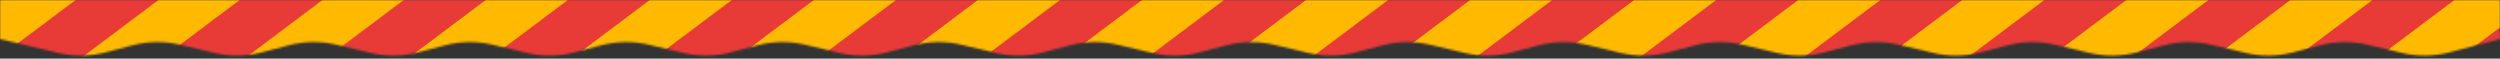 <svg width="1280" height="30" viewBox="0 0 1280 30" fill="none" xmlns="http://www.w3.org/2000/svg">
<rect x="0" y="0" width="1280" height="30" fill="#333333" stroke="none"/>
<mask id="mask0_2104_573" style="mask-type:alpha" maskUnits="userSpaceOnUse" x="0" y="0" width="1280" height="29">
<path d="M0 0H1280V20L1254.12 26.811C1246.16 28.905 1237.81 29.003 1229.81 27.098L1212.19 22.902C1204.19 20.997 1195.84 21.095 1187.88 23.189L1174.12 26.811C1166.16 28.905 1157.81 29.003 1149.81 27.098L1132.19 22.902C1124.19 20.997 1115.84 21.095 1107.88 23.189L1094.12 26.811C1086.16 28.905 1077.81 29.003 1069.81 27.098L1052.19 22.902C1044.19 20.997 1035.84 21.095 1027.88 23.189L1014.12 26.811C1006.16 28.905 997.813 29.003 989.811 27.098L972.189 22.902C964.187 20.997 955.838 21.095 947.883 23.189L934.117 26.811C926.162 28.905 917.813 29.003 909.811 27.098L892.189 22.902C884.187 20.997 875.838 21.095 867.883 23.189L854.117 26.811C846.162 28.905 837.813 29.003 829.811 27.098L812.189 22.902C804.187 20.997 795.838 21.095 787.883 23.189L774.117 26.811C766.162 28.905 757.813 29.003 749.811 27.098L732.189 22.902C724.187 20.997 715.838 21.095 707.883 23.189L694.117 26.811C686.162 28.905 677.813 29.003 669.811 27.098L652.189 22.902C644.187 20.997 635.838 21.095 627.883 23.189L614.117 26.811C606.162 28.905 597.813 29.003 589.811 27.098L572.189 22.902C564.187 20.997 555.838 21.095 547.883 23.189L534.117 26.811C526.162 28.905 517.813 29.003 509.811 27.098L492.189 22.902C484.187 20.997 475.838 21.095 467.883 23.189L454.117 26.811C446.162 28.905 437.813 29.003 429.811 27.098L412.189 22.902C404.187 20.997 395.838 21.095 387.883 23.189L374.117 26.811C366.162 28.905 357.813 29.003 349.811 27.098L332.189 22.902C324.187 20.997 315.838 21.095 307.883 23.189L294.117 26.811C286.162 28.905 277.813 29.003 269.811 27.098L252.189 22.902C244.187 20.997 235.838 21.095 227.883 23.189L214.117 26.811C206.162 28.905 197.813 29.003 189.811 27.098L172.189 22.902C164.187 20.997 155.838 21.095 147.883 23.189L134.117 26.811C126.162 28.905 117.813 29.003 109.811 27.098L92.189 22.902C84.187 20.997 75.838 21.095 67.883 23.189L54.117 26.811C46.162 28.905 37.813 29.003 29.811 27.098L0 20V0Z" fill="#D9D9D9"/>
</mask>
<g mask="url(#mask0_2104_573)">
<path d="M0 0H1280V20L1254.12 26.811C1246.16 28.905 1237.81 29.003 1229.81 27.098L1212.19 22.902C1204.19 20.997 1195.84 21.095 1187.88 23.189L1174.12 26.811C1166.16 28.905 1157.81 29.003 1149.81 27.098L1132.19 22.902C1124.19 20.997 1115.84 21.095 1107.88 23.189L1094.12 26.811C1086.16 28.905 1077.81 29.003 1069.81 27.098L1052.19 22.902C1044.19 20.997 1035.84 21.095 1027.88 23.189L1014.12 26.811C1006.16 28.905 997.813 29.003 989.811 27.098L972.189 22.902C964.187 20.997 955.838 21.095 947.883 23.189L934.117 26.811C926.162 28.905 917.813 29.003 909.811 27.098L892.189 22.902C884.187 20.997 875.838 21.095 867.883 23.189L854.117 26.811C846.162 28.905 837.813 29.003 829.811 27.098L812.189 22.902C804.187 20.997 795.838 21.095 787.883 23.189L774.117 26.811C766.162 28.905 757.813 29.003 749.811 27.098L732.189 22.902C724.187 20.997 715.838 21.095 707.883 23.189L694.117 26.811C686.162 28.905 677.813 29.003 669.811 27.098L652.189 22.902C644.187 20.997 635.838 21.095 627.883 23.189L614.117 26.811C606.162 28.905 597.813 29.003 589.811 27.098L572.189 22.902C564.187 20.997 555.838 21.095 547.883 23.189L534.117 26.811C526.162 28.905 517.813 29.003 509.811 27.098L492.189 22.902C484.187 20.997 475.838 21.095 467.883 23.189L454.117 26.811C446.162 28.905 437.813 29.003 429.811 27.098L412.189 22.902C404.187 20.997 395.838 21.095 387.883 23.189L374.117 26.811C366.162 28.905 357.813 29.003 349.811 27.098L332.189 22.902C324.187 20.997 315.838 21.095 307.883 23.189L294.117 26.811C286.162 28.905 277.813 29.003 269.811 27.098L252.189 22.902C244.187 20.997 235.838 21.095 227.883 23.189L214.117 26.811C206.162 28.905 197.813 29.003 189.811 27.098L172.189 22.902C164.187 20.997 155.838 21.095 147.883 23.189L134.117 26.811C126.162 28.905 117.813 29.003 109.811 27.098L92.189 22.902C84.187 20.997 75.838 21.095 67.883 23.189L54.117 26.811C46.162 28.905 37.813 29.003 29.811 27.098L0 20V0Z" fill="white"/>
<path d="M-17.787 42.693L-39 26.783L31.71 -26.25L52.924 -10.34L-17.787 42.693Z" fill="#FFBA00"/>
<path d="M54.213 51.693L33 35.783L103.71 -17.25L124.924 -1.34L54.213 51.693Z" fill="#FFBA00"/>
<path d="M137.213 52.443L116 36.533L186.71 -16.5L207.924 -0.59L137.213 52.443Z" fill="#FFBA00"/>
<path d="M12.213 51.693L-9 35.783L61.71 -17.25L82.924 -1.34L12.213 51.693Z" fill="#E83B38"/>
<path d="M97.213 50.943L76 35.033L146.71 -18L167.924 -2.09L97.213 50.943Z" fill="#E83B38"/>
<path d="M183.213 49.443L162 33.533L232.71 -19.5L253.924 -3.59L183.213 49.443Z" fill="#E83B38"/>
<path d="M223.213 50.943L202 35.033L272.71 -18L293.924 -2.09L223.213 50.943Z" fill="#FFBA00"/>
<path d="M269.213 47.943L248 32.033L318.71 -21L339.924 -5.09L269.213 47.943Z" fill="#E83B38"/>
<path d="M307.213 50.943L286 35.033L356.71 -18L377.924 -2.09L307.213 50.943Z" fill="#FFBA00"/>
<path d="M353.213 47.943L332 32.033L402.71 -21L423.924 -5.09L353.213 47.943Z" fill="#E83B38"/>
<path d="M393.213 49.443L372 33.533L442.71 -19.5L463.924 -3.59L393.213 49.443Z" fill="#FFBA00"/>
<path d="M439.213 46.443L418 30.533L488.71 -22.5L509.924 -6.59L439.213 46.443Z" fill="#E83B38"/>
<path d="M473.213 52.443L452 36.533L522.71 -16.5L543.924 -0.59L473.213 52.443Z" fill="#FFBA00"/>
<path d="M519.213 49.443L498 33.533L568.71 -19.5L589.924 -3.59L519.213 49.443Z" fill="#E83B38"/>
<path d="M559.213 50.943L538 35.033L608.71 -18L629.924 -2.09L559.213 50.943Z" fill="#FFBA00"/>
<path d="M605.213 47.943L584 32.033L654.71 -21L675.924 -5.09L605.213 47.943Z" fill="#E83B38"/>
<path d="M644.213 50.193L623 34.283L693.71 -18.75L714.924 -2.84L644.213 50.193Z" fill="#FFBA00"/>
<path d="M690.213 47.193L669 31.283L739.71 -21.75L760.924 -5.84L690.213 47.193Z" fill="#E83B38"/>
<path d="M730.213 48.693L709 32.783L779.71 -20.25L800.924 -4.34L730.213 48.693Z" fill="#FFBA00"/>
<path d="M776.213 45.693L755 29.783L825.71 -23.25L846.924 -7.34L776.213 45.693Z" fill="#E83B38"/>
<path d="M810.213 51.693L789 35.783L859.71 -17.25L880.924 -1.34L810.213 51.693Z" fill="#FFBA00"/>
<path d="M856.213 48.693L835 32.783L905.71 -20.25L926.924 -4.34L856.213 48.693Z" fill="#E83B38"/>
<path d="M896.213 50.193L875 34.283L945.71 -18.75L966.924 -2.84L896.213 50.193Z" fill="#FFBA00"/>
<path d="M942.213 47.193L921 31.283L991.71 -21.75L1012.92 -5.84L942.213 47.193Z" fill="#E83B38"/>
<path d="M977.213 52.443L956 36.533L1026.71 -16.5L1047.92 -0.59L977.213 52.443Z" fill="#FFBA00"/>
<path d="M1023.21 49.443L1002 33.533L1072.71 -19.5L1093.92 -3.59L1023.21 49.443Z" fill="#E83B38"/>
<path d="M1063.21 50.943L1042 35.033L1112.71 -18L1133.92 -2.09L1063.21 50.943Z" fill="#FFBA00"/>
<path d="M1109.21 47.943L1088 32.033L1158.71 -21L1179.92 -5.09L1109.21 47.943Z" fill="#E83B38"/>
<path d="M1145.21 52.443L1124 36.533L1194.71 -16.5L1215.92 -0.59L1145.21 52.443Z" fill="#FFBA00"/>
<path d="M1191.21 49.443L1170 33.533L1240.71 -19.5L1261.92 -3.59L1191.21 49.443Z" fill="#E83B38"/>
<path d="M1231.21 50.943L1210 35.033L1280.71 -18L1301.92 -2.09L1231.21 50.943Z" fill="#FFBA00"/>
<path d="M1277.21 47.943L1256 32.033L1326.71 -21L1347.92 -5.09L1277.21 47.943Z" fill="#E83B38"/>
</g>
</svg>
